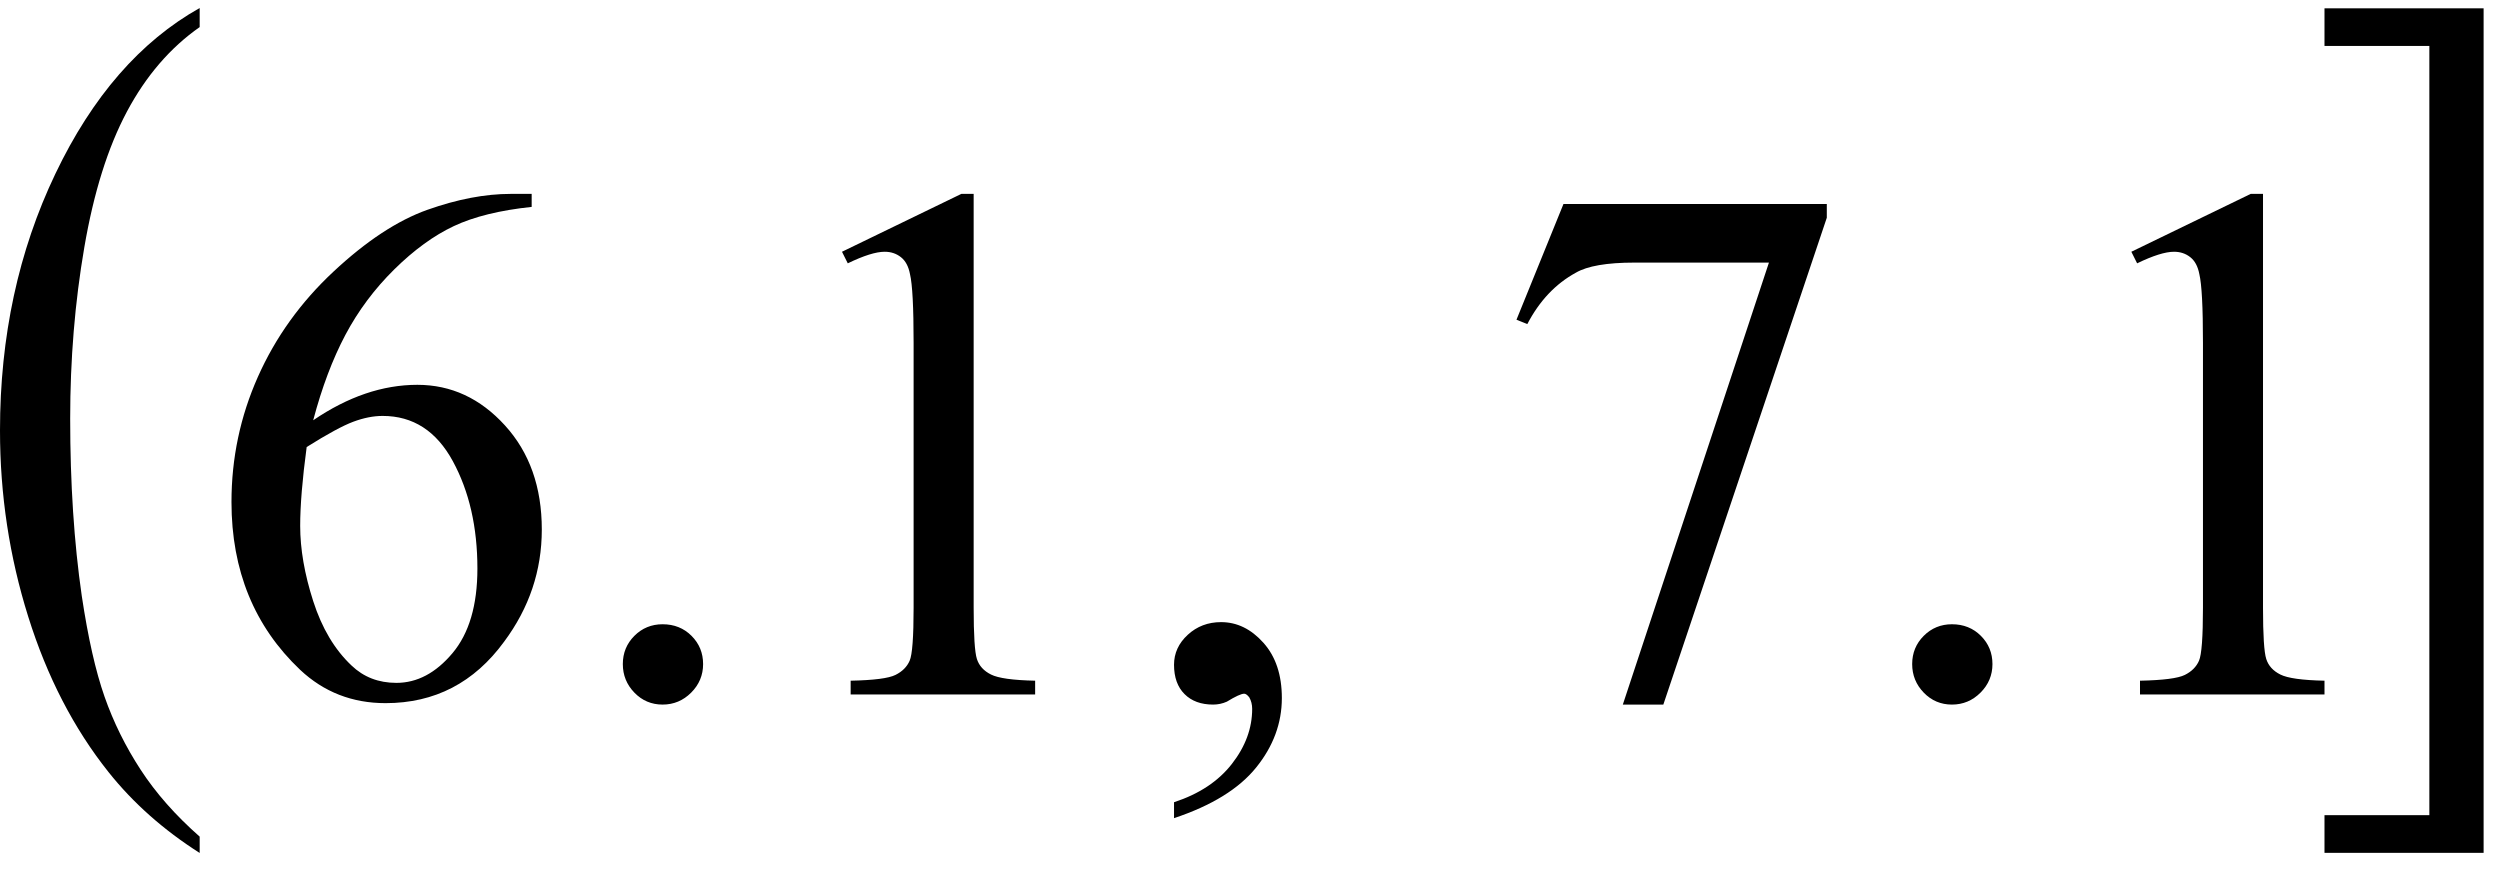 <svg xmlns="http://www.w3.org/2000/svg" xmlns:xlink="http://www.w3.org/1999/xlink" stroke-dasharray="none" shape-rendering="auto" font-family="'Dialog'" width="54" text-rendering="auto" fill-opacity="1" contentScriptType="text/ecmascript" color-interpolation="auto" color-rendering="auto" preserveAspectRatio="xMidYMid meet" font-size="12" fill="black" stroke="black" image-rendering="auto" stroke-miterlimit="10" zoomAndPan="magnify" version="1.0" stroke-linecap="square" stroke-linejoin="miter" contentStyleType="text/css" font-style="normal" height="19" stroke-width="1" stroke-dashoffset="0" font-weight="normal" stroke-opacity="1"><defs id="genericDefs"/><g><g text-rendering="optimizeLegibility" transform="translate(-0.656,14.126) matrix(1,0,0,1.256,0,0)" color-rendering="optimizeQuality" color-interpolation="linearRGB" image-rendering="optimizeQuality"><path d="M4.969 3.141 L4.969 3.422 Q3.797 2.828 3 2.031 Q1.875 0.906 1.266 -0.641 Q0.656 -2.188 0.656 -3.844 Q0.656 -6.266 1.852 -8.258 Q3.047 -10.25 4.969 -11.109 L4.969 -10.781 Q4.016 -10.25 3.398 -9.328 Q2.781 -8.406 2.477 -6.992 Q2.172 -5.578 2.172 -4.047 Q2.172 -2.375 2.422 -1 Q2.625 0.078 2.914 0.734 Q3.203 1.391 3.695 1.992 Q4.188 2.594 4.969 3.141 Z" stroke="none"/></g><g text-rendering="optimizeLegibility" transform="translate(4.312,15)" color-rendering="optimizeQuality" color-interpolation="linearRGB" image-rendering="optimizeQuality"><path d="M7.172 -10.812 L7.172 -10.531 Q6.141 -10.422 5.492 -10.117 Q4.844 -9.812 4.203 -9.18 Q3.562 -8.547 3.148 -7.766 Q2.734 -6.984 2.453 -5.922 Q3.578 -6.688 4.703 -6.688 Q5.797 -6.688 6.594 -5.812 Q7.391 -4.938 7.391 -3.562 Q7.391 -2.234 6.578 -1.141 Q5.609 0.188 4.016 0.188 Q2.938 0.188 2.172 -0.531 Q0.688 -1.938 0.688 -4.156 Q0.688 -5.578 1.258 -6.859 Q1.828 -8.141 2.891 -9.133 Q3.953 -10.125 4.922 -10.469 Q5.891 -10.812 6.719 -10.812 L7.172 -10.812 ZM2.312 -5.344 Q2.172 -4.297 2.172 -3.641 Q2.172 -2.891 2.453 -2.016 Q2.734 -1.141 3.281 -0.625 Q3.672 -0.25 4.25 -0.25 Q4.922 -0.25 5.461 -0.891 Q6 -1.531 6 -2.719 Q6 -4.062 5.469 -5.039 Q4.938 -6.016 3.953 -6.016 Q3.656 -6.016 3.32 -5.891 Q2.984 -5.766 2.312 -5.344 ZM10 -1.516 Q10.375 -1.516 10.625 -1.266 Q10.875 -1.016 10.875 -0.656 Q10.875 -0.297 10.617 -0.039 Q10.359 0.219 10 0.219 Q9.641 0.219 9.391 -0.039 Q9.141 -0.297 9.141 -0.656 Q9.141 -1.016 9.391 -1.266 Q9.641 -1.516 10 -1.516 ZM13.875 -9.562 L16.453 -10.812 L16.719 -10.812 L16.719 -1.875 Q16.719 -0.984 16.789 -0.766 Q16.859 -0.547 17.094 -0.43 Q17.328 -0.312 18.047 -0.297 L18.047 0 L14.062 0 L14.062 -0.297 Q14.812 -0.312 15.031 -0.422 Q15.25 -0.531 15.336 -0.727 Q15.422 -0.922 15.422 -1.875 L15.422 -7.594 Q15.422 -8.75 15.344 -9.078 Q15.297 -9.328 15.148 -9.445 Q15 -9.562 14.797 -9.562 Q14.516 -9.562 14 -9.312 L13.875 -9.562 Z" stroke="none"/></g><g text-rendering="optimizeLegibility" transform="translate(24.5,15)" color-rendering="optimizeQuality" color-interpolation="linearRGB" image-rendering="optimizeQuality"><path d="M0.859 2.672 L0.859 2.328 Q1.672 2.062 2.109 1.5 Q2.547 0.938 2.547 0.312 Q2.547 0.172 2.484 0.062 Q2.422 -0.016 2.375 -0.016 Q2.281 -0.016 2 0.156 Q1.859 0.219 1.703 0.219 Q1.312 0.219 1.086 -0.008 Q0.859 -0.234 0.859 -0.641 Q0.859 -1.016 1.156 -1.289 Q1.453 -1.562 1.875 -1.562 Q2.391 -1.562 2.789 -1.117 Q3.188 -0.672 3.188 0.078 Q3.188 0.891 2.633 1.578 Q2.078 2.266 0.859 2.672 Z" stroke="none"/></g><g text-rendering="optimizeLegibility" transform="translate(32.162,15)" color-rendering="optimizeQuality" color-interpolation="linearRGB" image-rendering="optimizeQuality"><path d="M1.609 -10.594 L7.297 -10.594 L7.297 -10.297 L3.766 0.219 L2.891 0.219 L6.047 -9.328 L3.141 -9.328 Q2.25 -9.328 1.875 -9.109 Q1.219 -8.75 0.828 -8 L0.594 -8.094 L1.609 -10.594 ZM10 -1.516 Q10.375 -1.516 10.625 -1.266 Q10.875 -1.016 10.875 -0.656 Q10.875 -0.297 10.617 -0.039 Q10.359 0.219 10 0.219 Q9.641 0.219 9.391 -0.039 Q9.141 -0.297 9.141 -0.656 Q9.141 -1.016 9.391 -1.266 Q9.641 -1.516 10 -1.516 ZM13.875 -9.562 L16.453 -10.812 L16.719 -10.812 L16.719 -1.875 Q16.719 -0.984 16.789 -0.766 Q16.859 -0.547 17.094 -0.43 Q17.328 -0.312 18.047 -0.297 L18.047 0 L14.062 0 L14.062 -0.297 Q14.812 -0.312 15.031 -0.422 Q15.25 -0.531 15.336 -0.727 Q15.422 -0.922 15.422 -1.875 L15.422 -7.594 Q15.422 -8.75 15.344 -9.078 Q15.297 -9.328 15.148 -9.445 Q15 -9.562 14.797 -9.562 Q14.516 -9.562 14 -9.312 L13.875 -9.562 Z" stroke="none"/></g><g text-rendering="optimizeLegibility" transform="translate(49.615,14.277) matrix(1,0,0,1.3,0,0)" color-rendering="optimizeQuality" color-interpolation="linearRGB" image-rendering="optimizeQuality"><path d="M0.594 -10.844 L4.031 -10.844 L4.031 3.188 L0.594 3.188 L0.594 2.562 L2.859 2.562 L2.859 -10.219 L0.594 -10.219 L0.594 -10.844 Z" stroke="none"/></g></g></svg>